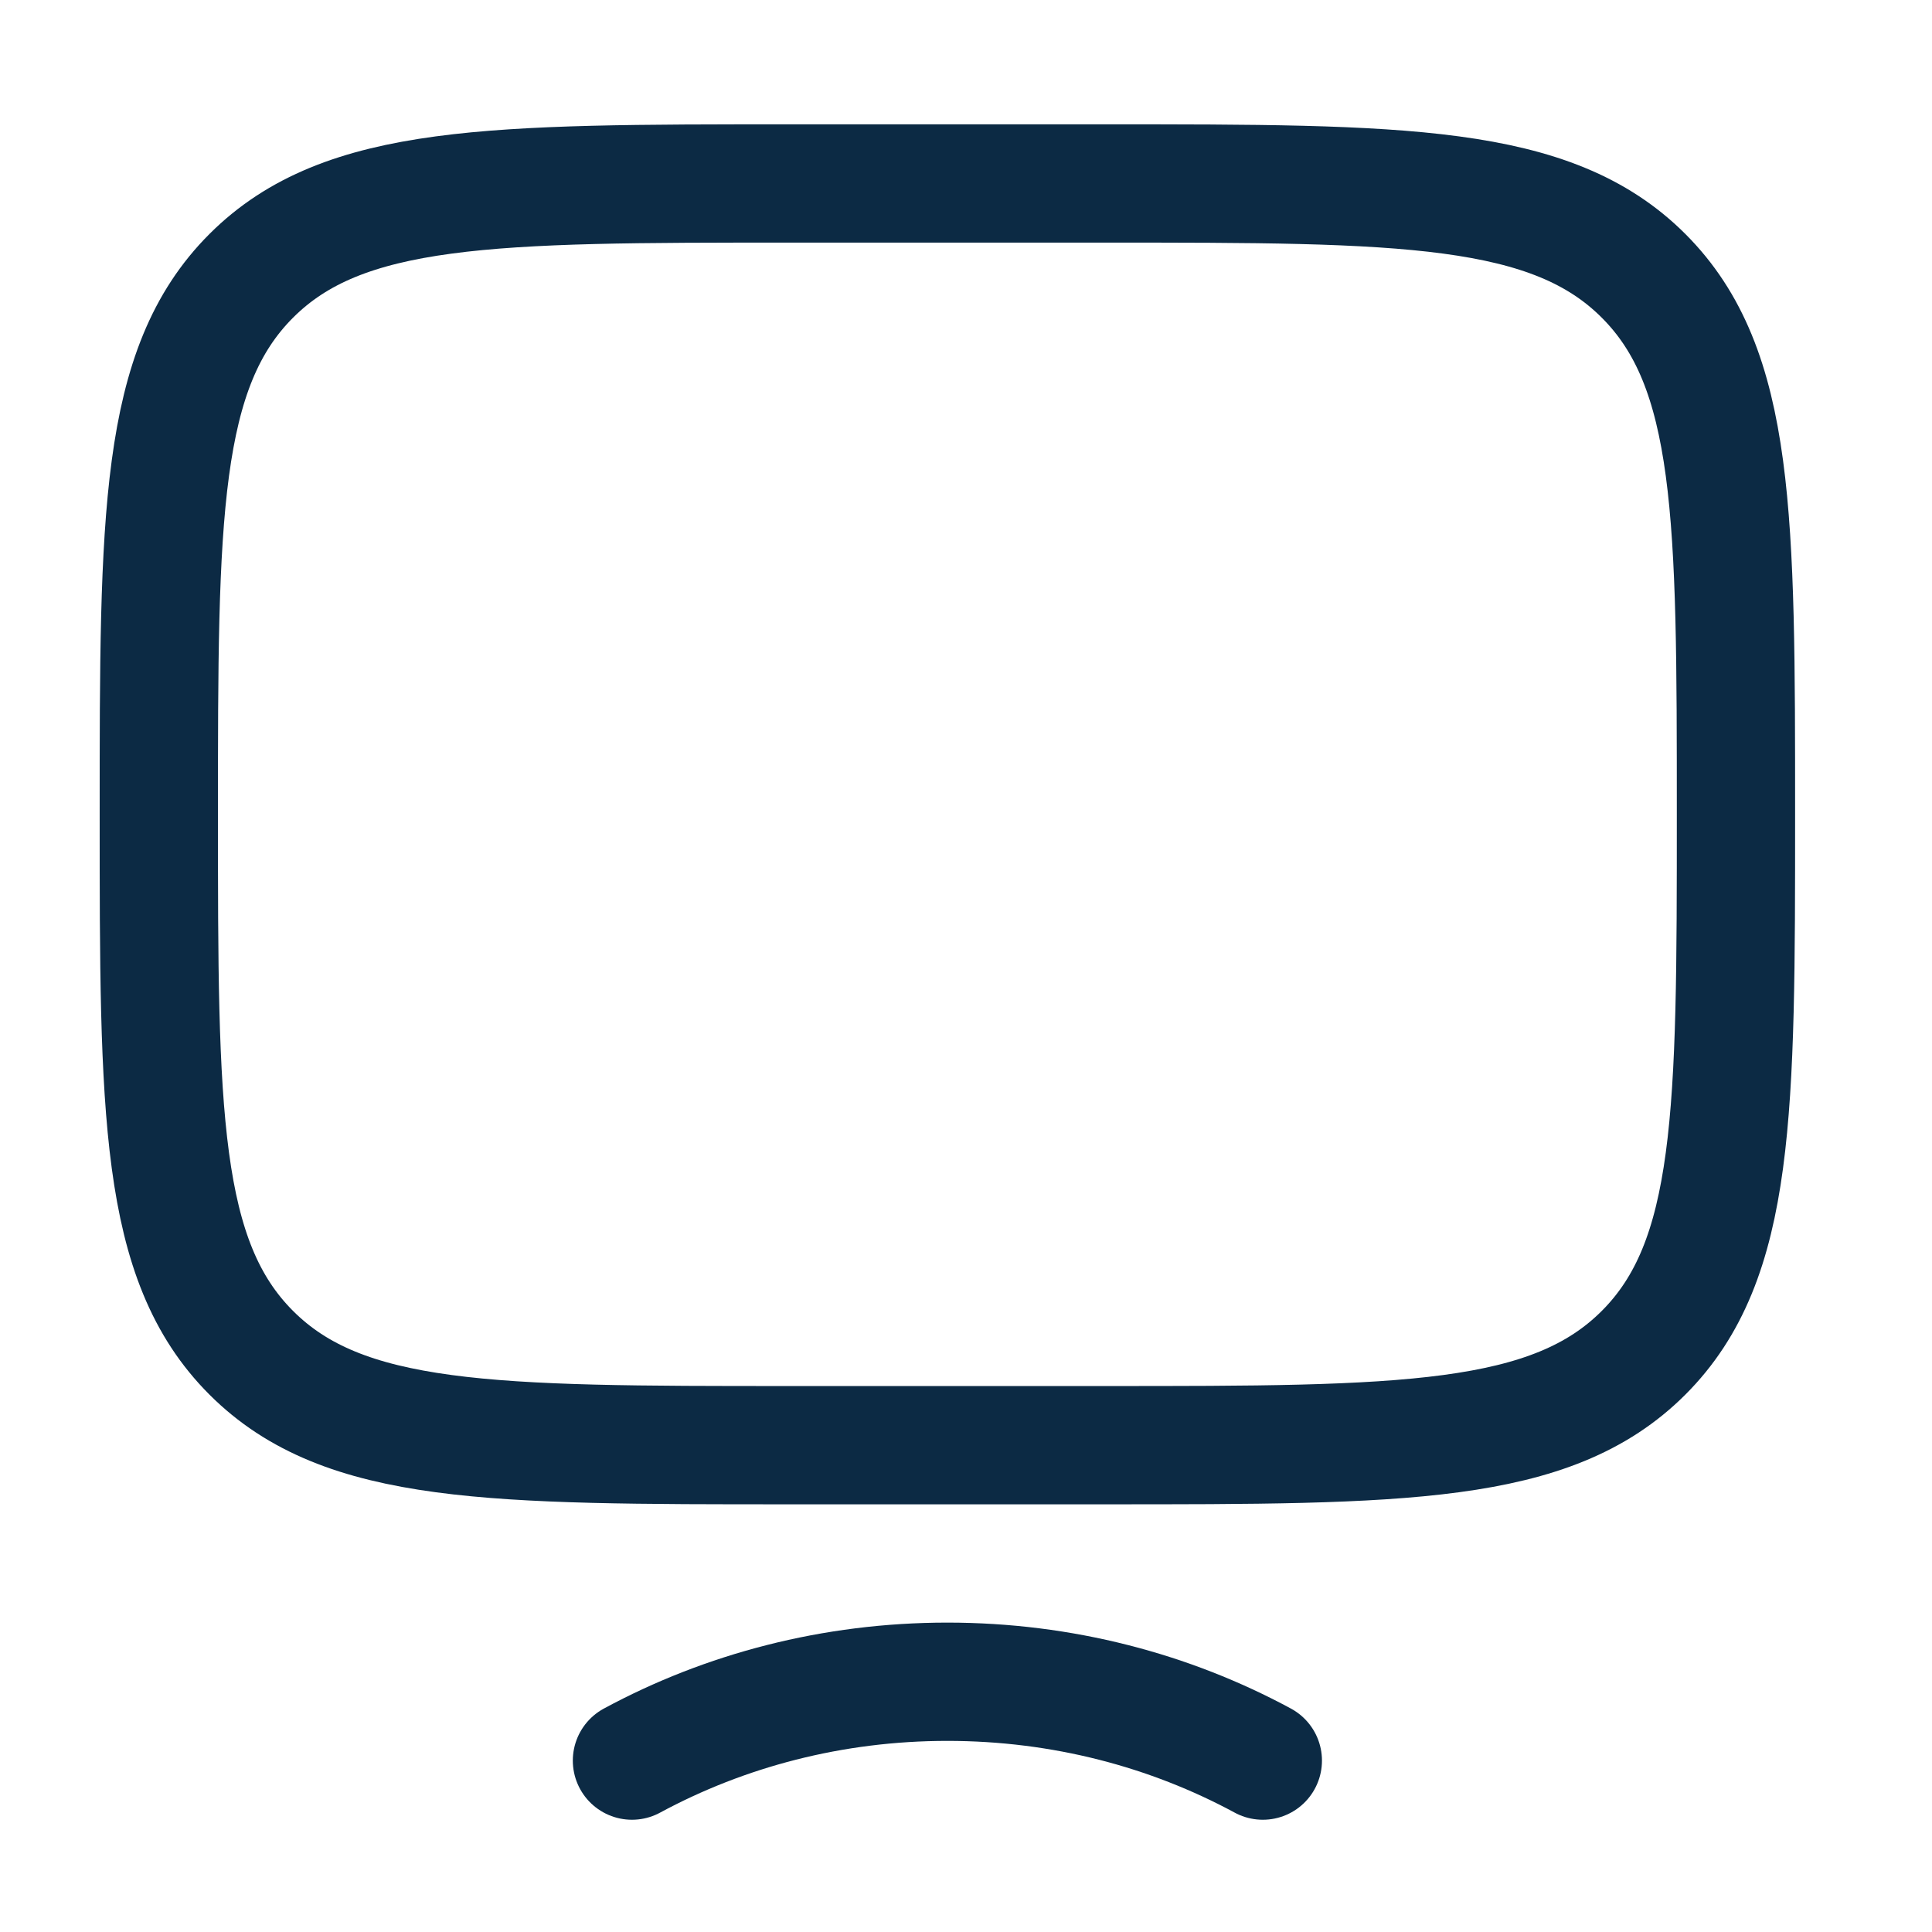<svg width="49" height="49" viewBox="0 0 49 49" fill="none" xmlns="http://www.w3.org/2000/svg">
<path d="M4.028 20.653C4.028 13.11 4.028 9.339 6.372 6.996C8.715 4.653 12.486 4.653 20.028 4.653H28.028C35.571 4.653 39.342 4.653 41.685 6.996C44.028 9.339 44.028 13.11 44.028 20.653C44.028 28.195 44.028 31.966 41.685 34.309C39.342 36.653 35.571 36.653 28.028 36.653H20.028C12.486 36.653 8.715 36.653 6.372 34.309C4.028 31.966 4.028 28.195 4.028 20.653Z" stroke="#0C2A44" stroke-width="3" stroke-linecap="round"/>
<path d="M32.028 44.653C29.675 43.381 26.943 42.653 24.028 42.653C21.114 42.653 18.382 43.381 16.028 44.653" stroke="#0C2A44" stroke-width="3" stroke-linecap="round"/>
</svg>
